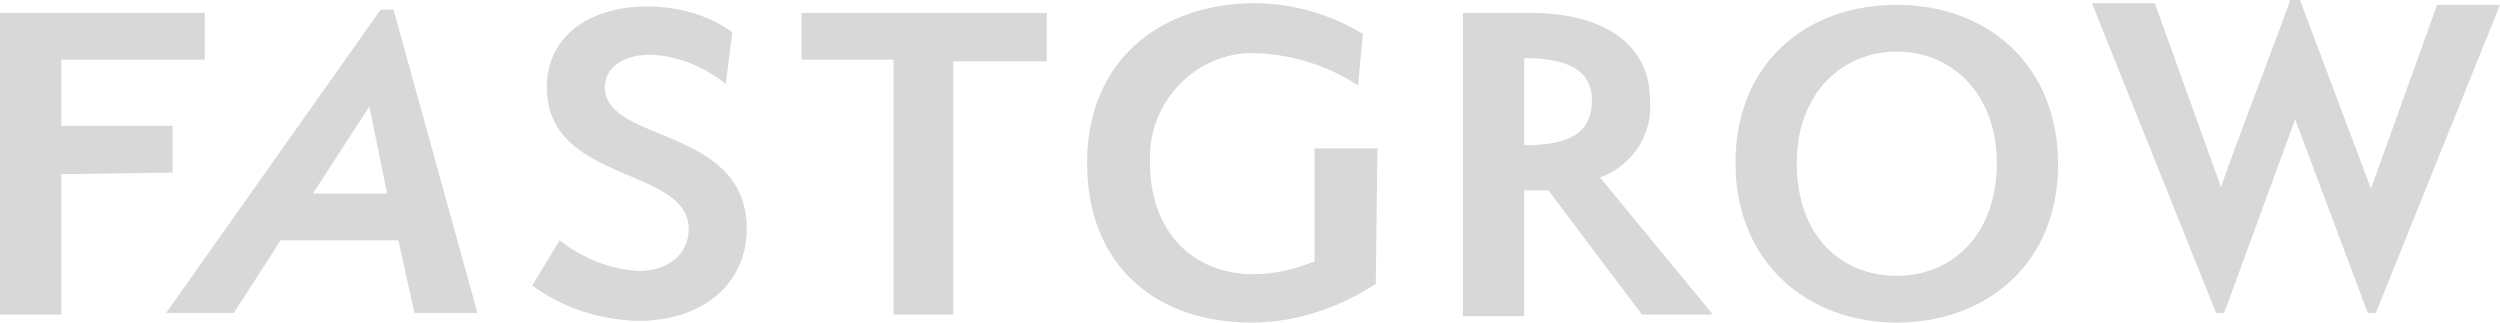 <?xml version="1.0" encoding="utf-8"?>
<!-- Generator: Adobe Illustrator 25.4.6, SVG Export Plug-In . SVG Version: 6.00 Build 0)  -->
<svg version="1.1" id="レイヤー_1" xmlns="http://www.w3.org/2000/svg" xmlns:xlink="http://www.w3.org/1999/xlink" x="0px"
	 y="0px" viewBox="0 0 155 20" style="enable-background:new 0 0 155 20;" xml:space="preserve">
<style type="text/css">
	.st0{fill:#D8D8D8;}
</style>
<g id="レイヤー_2_00000119826819184135883090000017048368124584029366_">
	<g id="レイヤー_2-2">
		<path id="fastgrow" class="st0" d="M3.8,10.8v8.7H0V0.8h12.7v2.9H3.8v4.1h6.9v2.9L3.8,10.8z M25.7,19.4h3.9L24.4,0.6h-0.8
			L10.3,19.4h4.2l2.9-4.5h7.3L25.7,19.4z M19.4,12l3.5-5.4L24,12H19.4z M45,5.2c-1.4-1.1-3.1-1.8-4.8-1.8c-1.4,0-2.7,0.7-2.7,2
			c0,3.5,8.8,2.4,8.8,8.8c0,3.2-2.5,5.7-6.8,5.7c-2.4-0.1-4.6-0.8-6.5-2.2l1.7-2.8c1.4,1.1,3.1,1.8,4.9,1.9c1.9,0,3.1-1.1,3.1-2.6
			c0-3.9-8.8-2.8-8.8-8.8c0-3.1,2.6-5,6.2-5c1.9,0,3.8,0.5,5.3,1.6L45,5.2z M49.7,0.8v2.9h5.7v15.8h3.7V3.8h5.8V0.8H49.7z
			 M85.3,17.6c-2.3,1.5-5,2.4-7.7,2.4c-5.9,0-10.2-3.5-10.2-9.9S72,0.2,77.8,0.2c2.4,0,4.7,0.7,6.7,1.9l-0.3,3.2
			c-1.8-1.2-4-1.9-6.2-2c-3.5-0.2-6.5,2.6-6.7,6.1c0,0,0,0,0,0c0,0.2,0,0.5,0,0.7c0,4.4,2.8,6.9,6.4,6.9c1.3,0,2.6-0.3,3.8-0.8v-7
			h3.9L85.3,17.6z M142.6,0l4.4,11.7l4.1-11.4h3.9l-7.7,19.1h-0.5l-4.5-12l-4.4,12h-0.5l-7.7-19.2h3.9l4.1,11.4
			C139,7.9,140.7,3.6,142,0H142.6z M99.2,11l7,8.5h-4.4L96,11.8h-1.5v7.8h-3.8V0.8h4.2c4.6,0,7.4,2,7.4,5.4
			C102.5,8.3,101.2,10.3,99.2,11z M94.5,3.6V9c2.4,0,4.2-0.5,4.2-2.8C98.7,4.2,96.9,3.6,94.5,3.6z M117.6,0.3c-5.6,0-10,3.6-10,9.8
			s4.5,9.9,10,9.9s10-3.6,10-9.8S123.2,0.3,117.6,0.3z M117.6,17.1c-3.4,0-6.2-2.4-6.2-7c0-4.3,2.8-6.9,6.2-6.9s6.2,2.6,6.2,6.9
			C123.8,14.6,121,17.1,117.6,17.1z"/>
	</g>
</g>
</svg>
